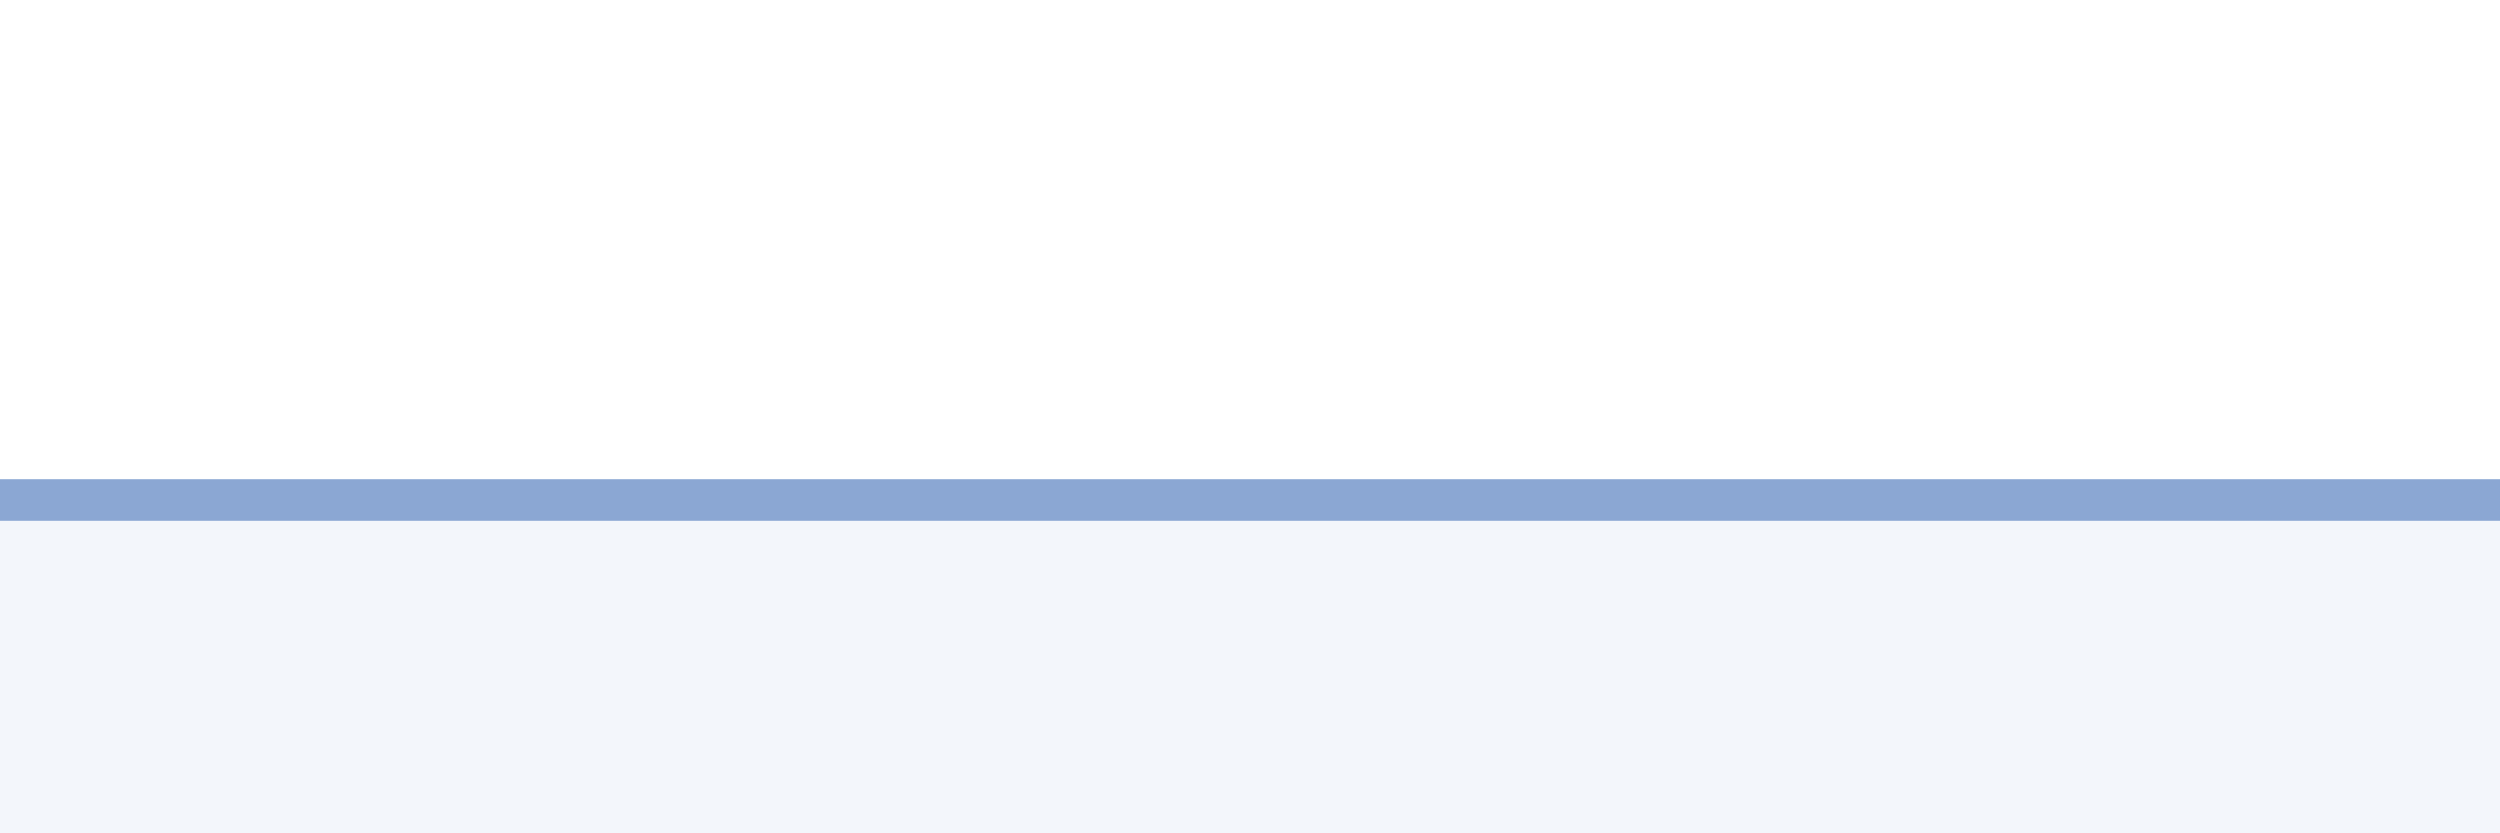 
    <svg width="60" height="20" viewBox="0 0 60 20" xmlns="http://www.w3.org/2000/svg">
      <path
        d="M 0,12 C 0.5,12 -2.5,12 2.5,12 C 7.5,12 20,12 25,12 C 30,12 26.5,12 27.5,12 C 28.5,12 29,12 30,12 C 31,12 31.5,12 32.5,12 C 33.5,12 34,12 35,12 C 36,12 36.5,12 37.5,12 C 38.5,12 39,12 40,12 C 41,12 41.5,12 42.5,12 C 43.5,12 44,12 45,12 C 46,12 46.5,12 47.5,12 C 48.5,12 49,12 50,12 C 51,12 51.5,12 52.5,12 C 53.5,12 53.5,12 55,12 C 56.5,12 59,12 60,12L60 20L0 20Z"
        fill="#8ba7d3"
        opacity="0.1"
        stroke-linecap="round"
        stroke-linejoin="round"
      />
      <path
        d="M 0,12 C 0.5,12 -2.5,12 2.5,12 C 7.5,12 20,12 25,12 C 30,12 26.5,12 27.5,12 C 28.5,12 29,12 30,12 C 31,12 31.5,12 32.5,12 C 33.5,12 34,12 35,12 C 36,12 36.5,12 37.5,12 C 38.5,12 39,12 40,12 C 41,12 41.5,12 42.5,12 C 43.5,12 44,12 45,12 C 46,12 46.5,12 47.5,12 C 48.5,12 49,12 50,12 C 51,12 51.5,12 52.5,12 C 53.5,12 53.5,12 55,12 C 56.5,12 59,12 60,12"
        stroke="#8ba7d3"
        stroke-width="1"
        fill="none"
        stroke-linecap="round"
        stroke-linejoin="round"
      />
    </svg>
  
